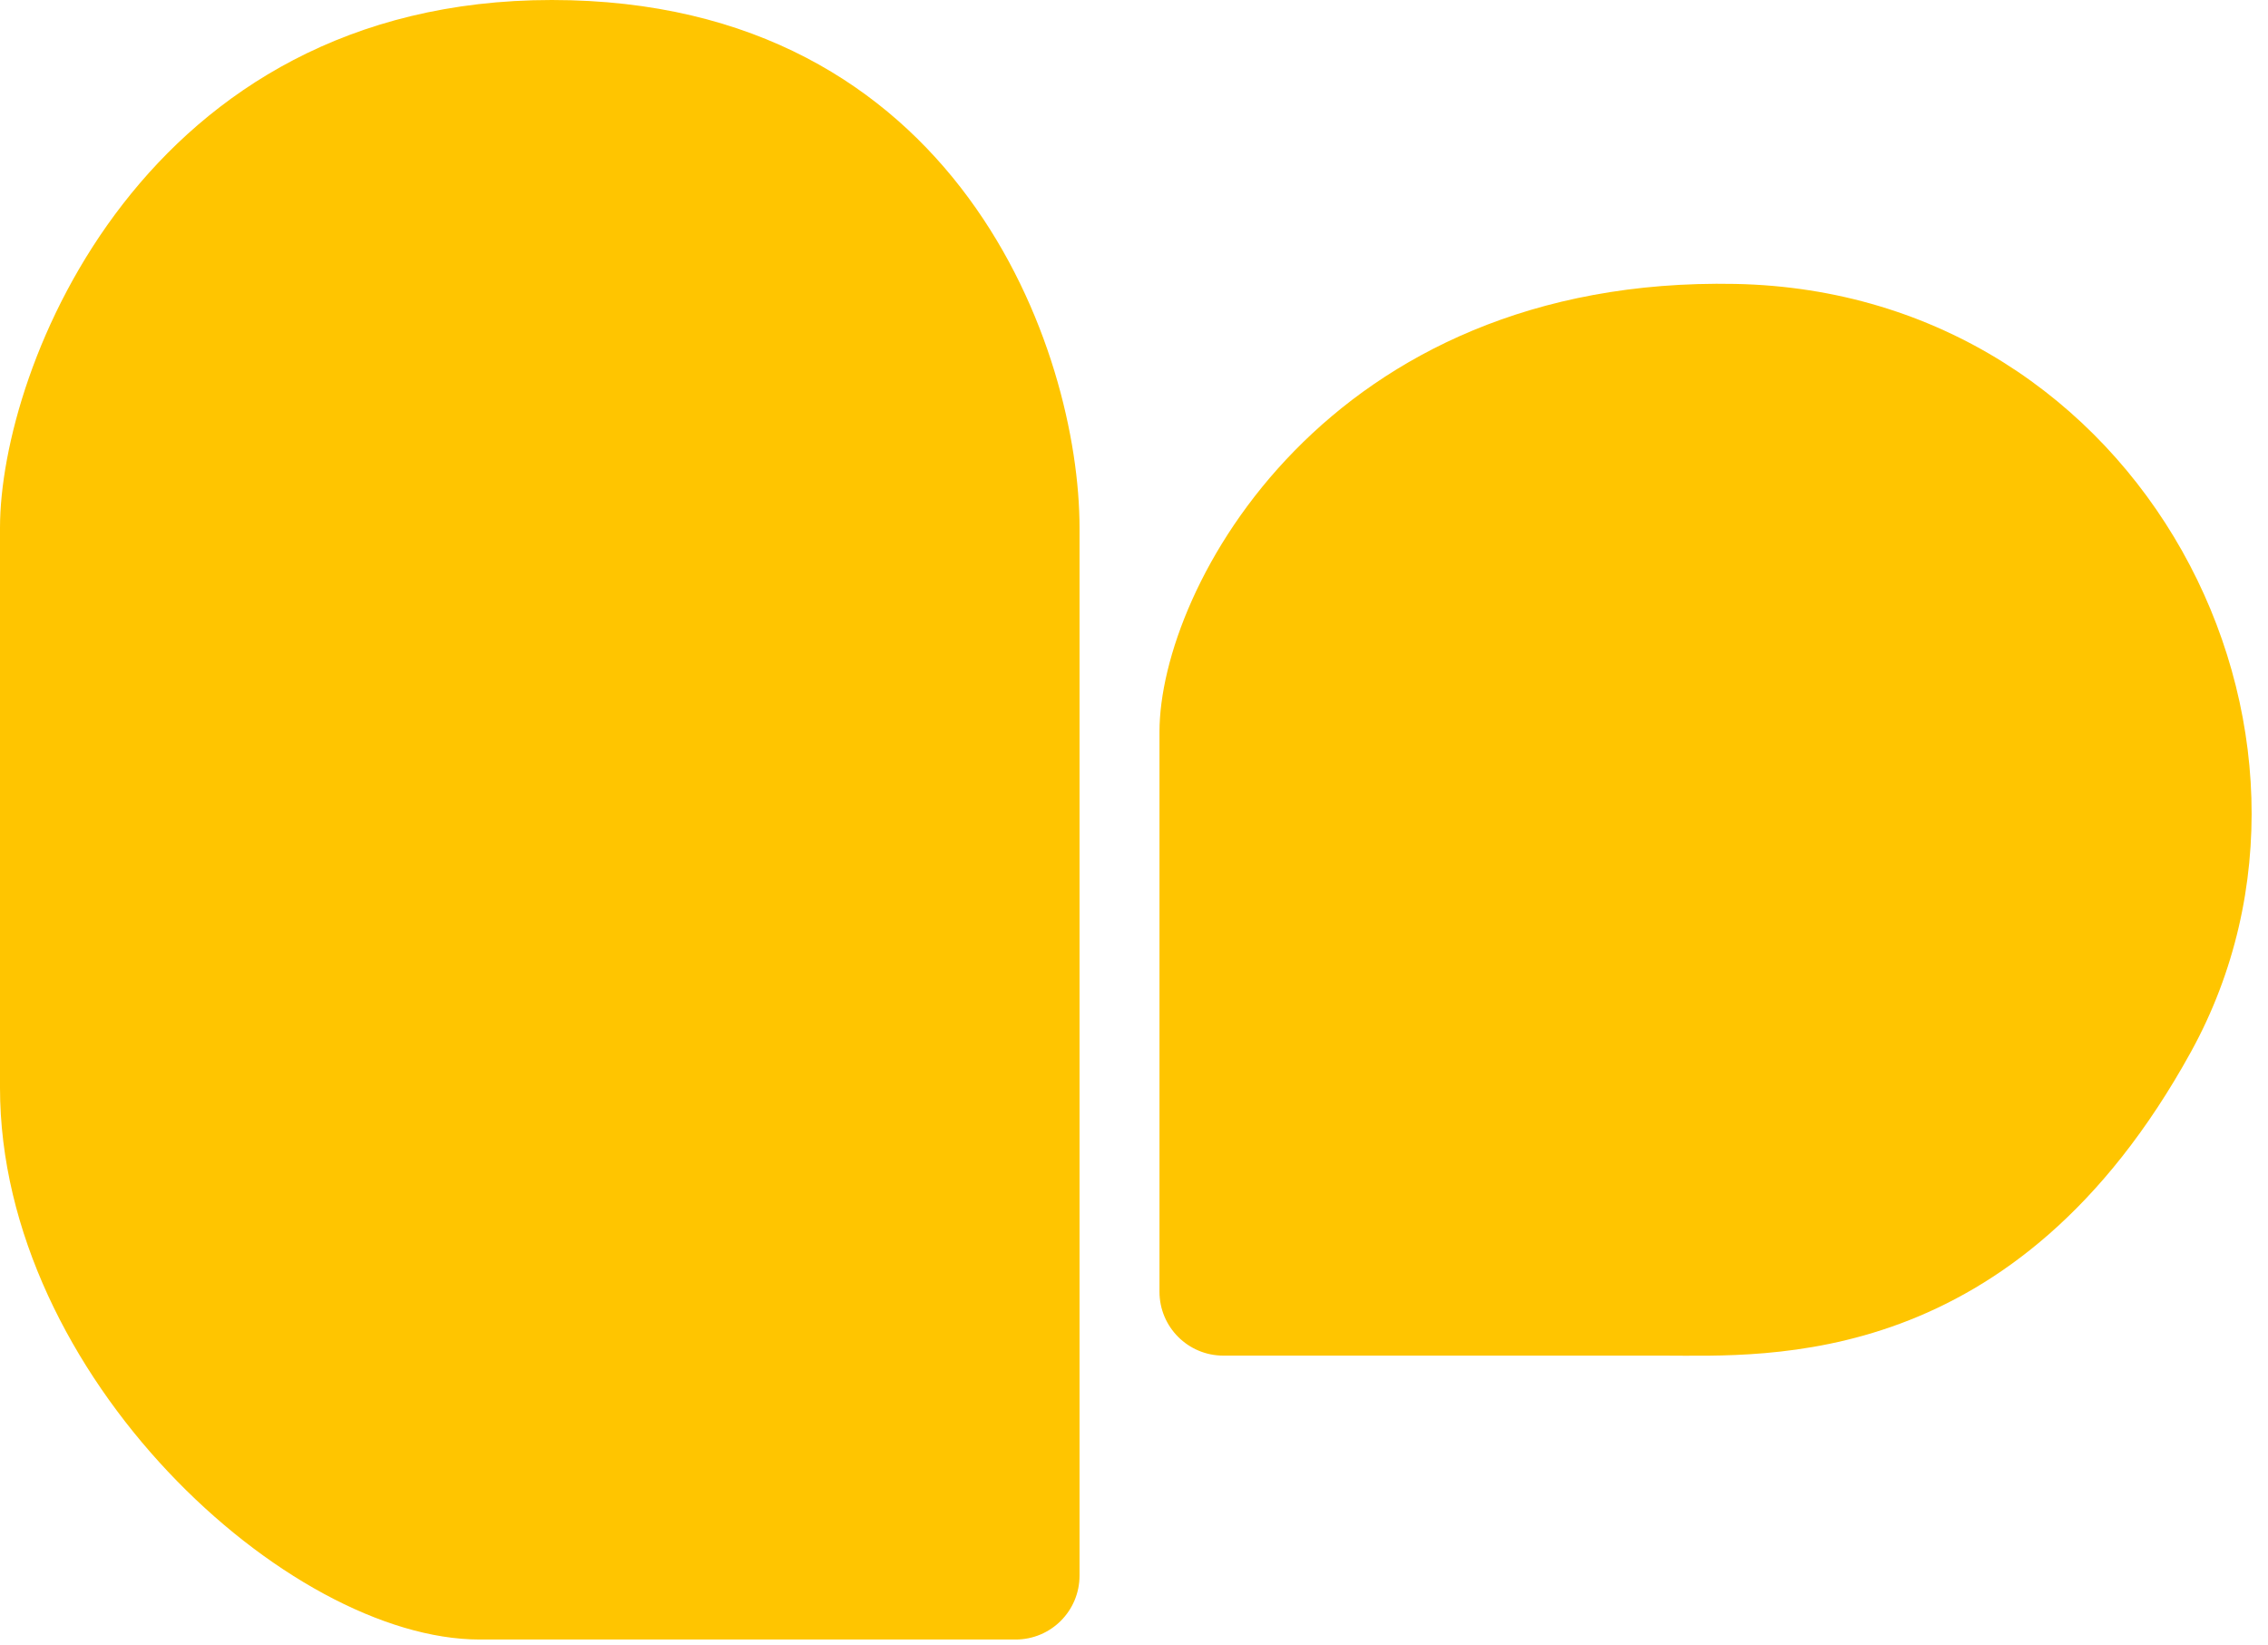 <?xml version="1.0" encoding="utf-8"?>
<svg xmlns="http://www.w3.org/2000/svg" fill="none" height="100%" overflow="visible" preserveAspectRatio="none" style="display: block;" viewBox="0 0 131 95" width="100%">
<g id="Frame 2832">
<path d="M27.713 94.685L58.662 94.685C60.703 94.685 62.354 93.033 62.354 90.993L62.354 30.484C62.354 20.323 55.425 9.69091e-06 31.87 5.57227e-06C8.314 1.45364e-06 1.21922e-05 21.247 1.0577e-05 30.484L4.92401e-06 62.816C2.01674e-06 79.443 16.628 94.685 27.713 94.685Z" fill="#FFC500" id="Vector 26"/>
<path d="M66.972 42.263L66.972 74.598C66.972 76.639 68.622 78.289 70.663 78.289L96.072 78.289C102.076 78.289 116.394 79.213 126.555 60.738C136.716 42.263 123.786 16.859 100.228 16.397C76.67 15.935 66.972 33.949 66.972 42.263Z" fill="#FFC500" id="Vector 27"/>
</g>
</svg>